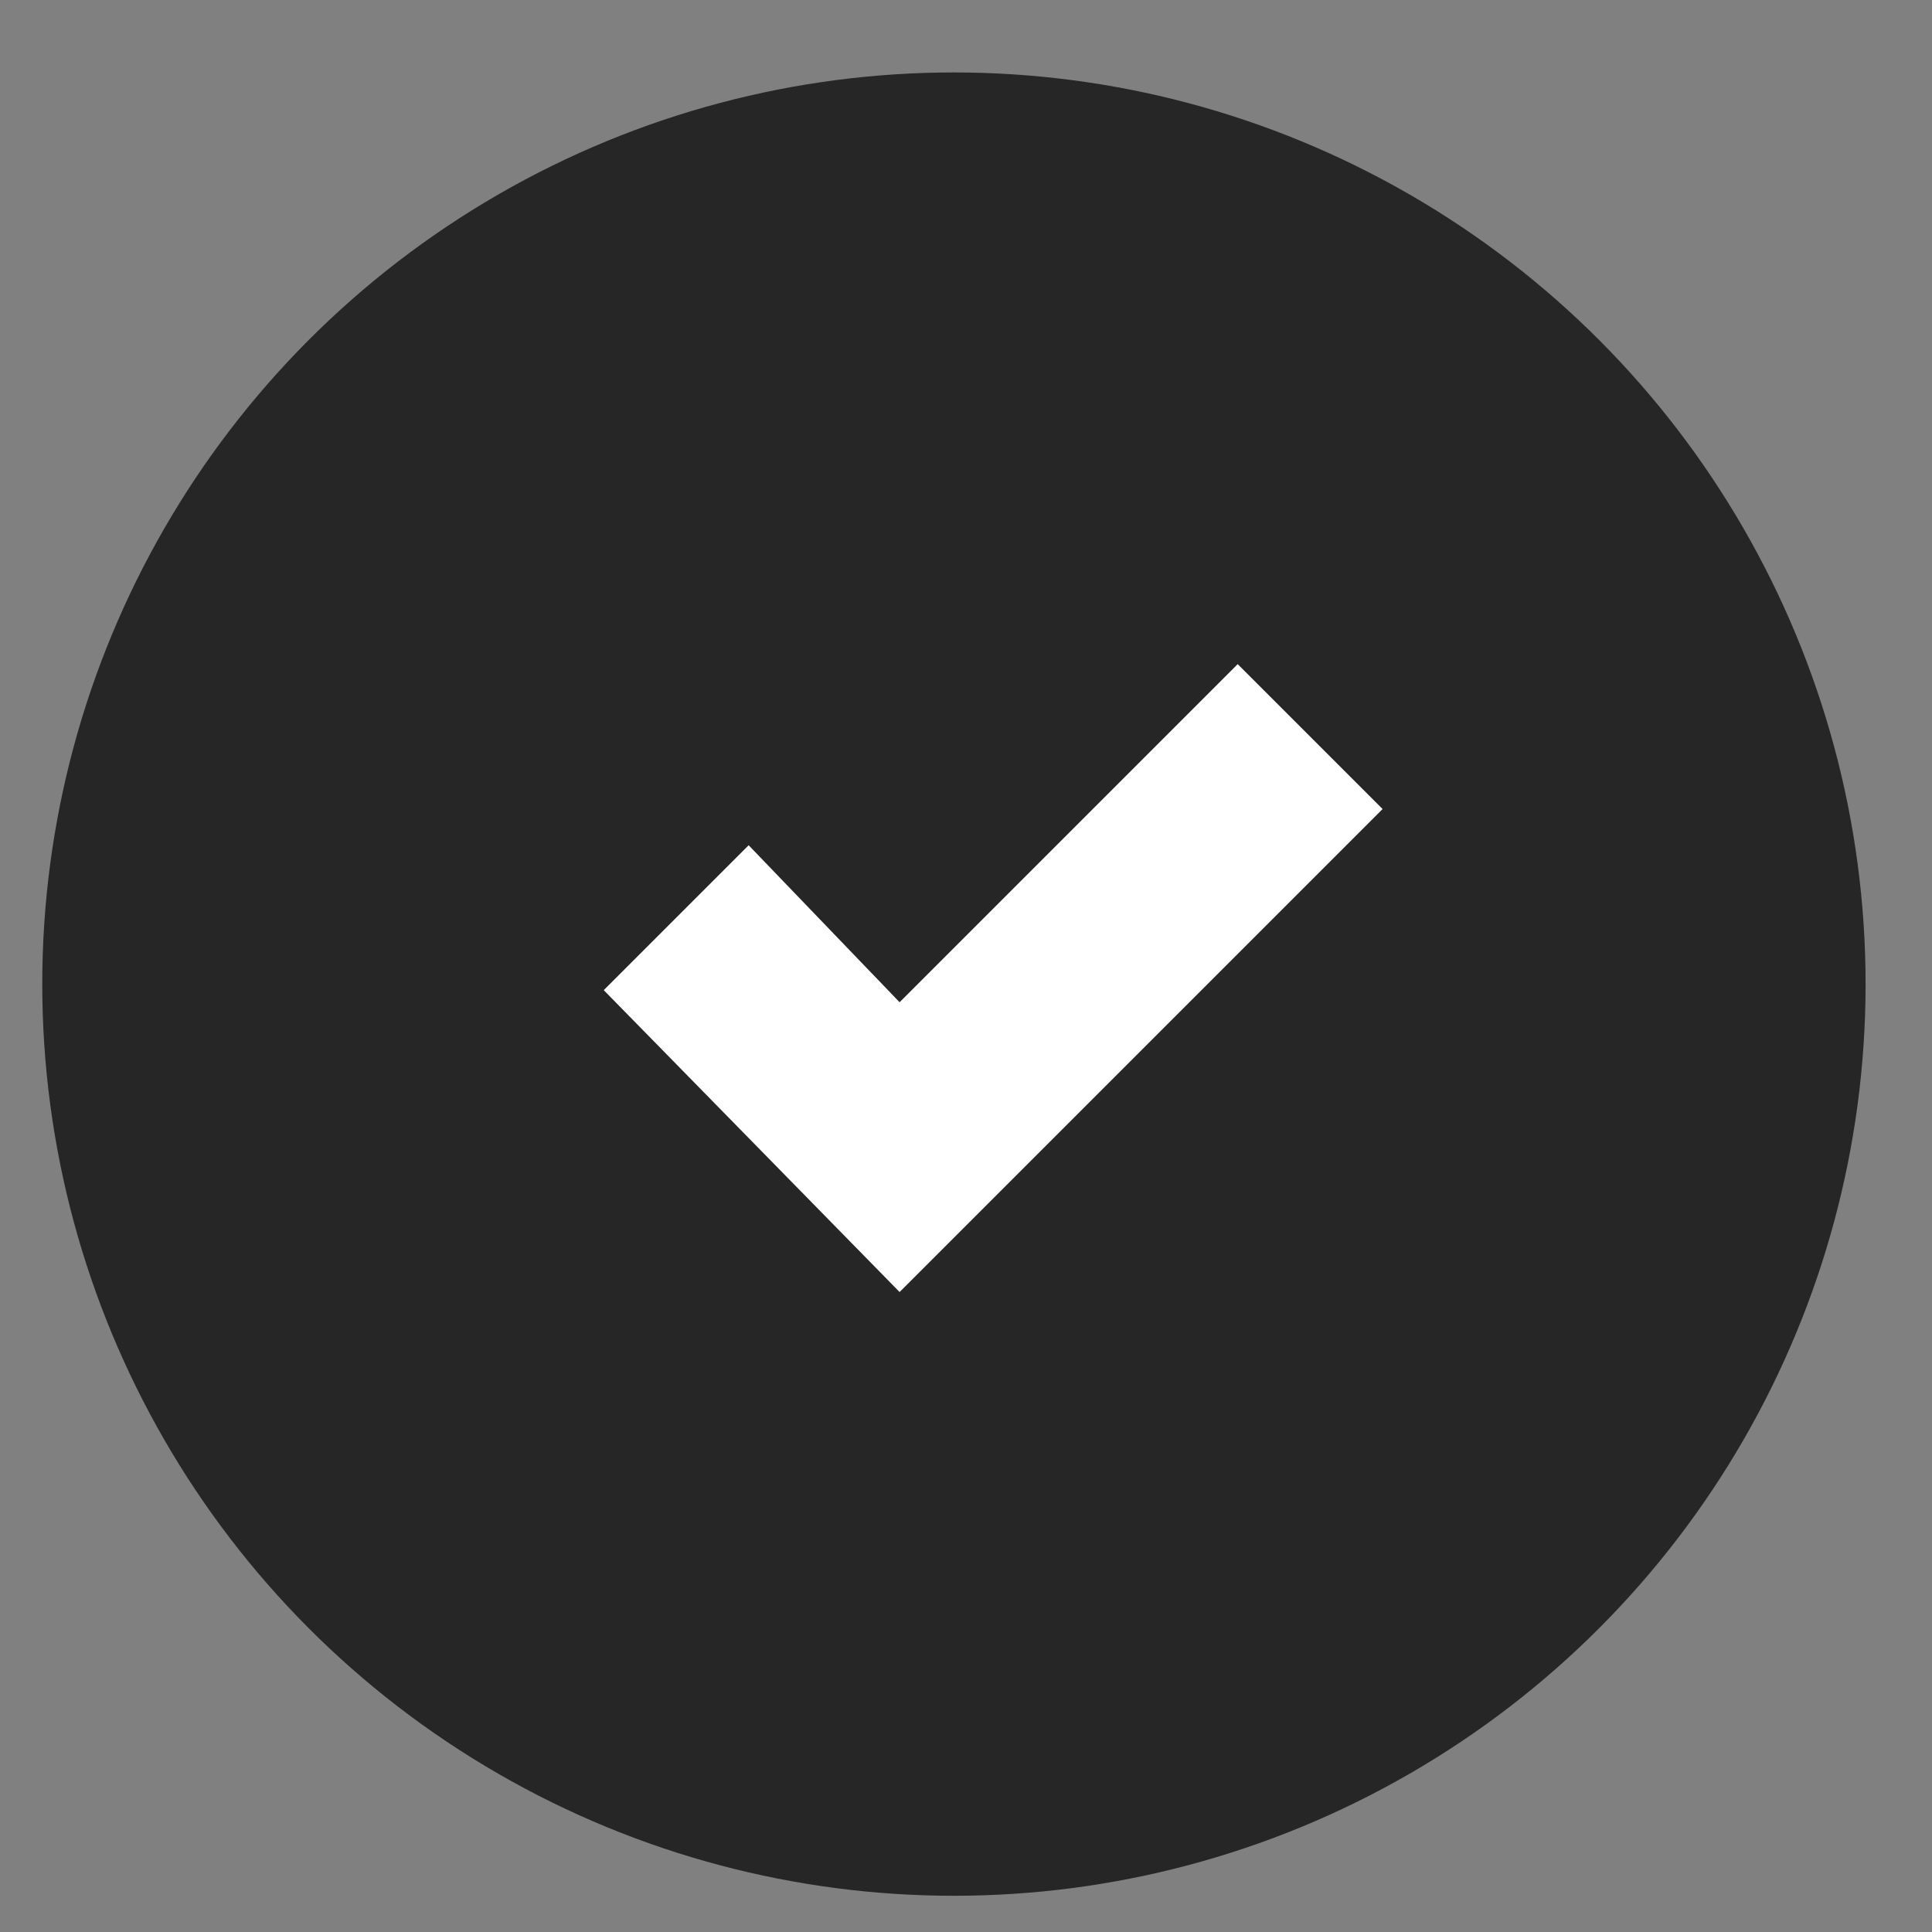 <?xml version="1.0" encoding="utf-8"?>
<!-- Generator: Adobe Illustrator 21.0.0, SVG Export Plug-In . SVG Version: 6.00 Build 0)  -->
<svg version="1.1" width="25" height="25" id="Layer_1" xmlns="http://www.w3.org/2000/svg" xmlns:xlink="http://www.w3.org/1999/xlink" x="0px" y="0px"
	 viewBox="0 0 32 32" style="enable-background:new 0 0 32 32;" xml:space="preserve">
<rect x="0" y="0" width="32" height="32" fill="#808080" stroke="none"/>
<style type="text/css">
	.st0{fill:#FFFFFF;}
	.st1{fill:#262626;}
</style>
<g>
	<polygon class="st0" points="16.2,18 18.1,8.8 13.9,8.8 15.9,18 	"/>
	<path class="st0" d="M16,19.1c-1,0-1.8,0.8-1.8,1.8c0,1,0.8,1.8,1.8,1.8c1,0,1.8-0.8,1.8-1.8C17.8,19.9,17,19.1,16,19.1"/>
</g>
<path class="st0" d="M19.3,14.6c0-1.8-1.5-3.2-3.2-3.2s-3.2,1.5-3.2,3.2c0,1.3,0.8,2.4,1.8,2.9V21h2.8v-3.5
	C18.6,17,19.3,15.9,19.3,14.6z"/>
<circle class="st1" cx="15.8" cy="16.3" r="15.1"/>
<g>
	<polygon class="st0" points="14.9,21.4 10,16.4 12.4,14 14.9,16.6 20.5,11 22.9,13.4 	"/>
</g>
</svg>
